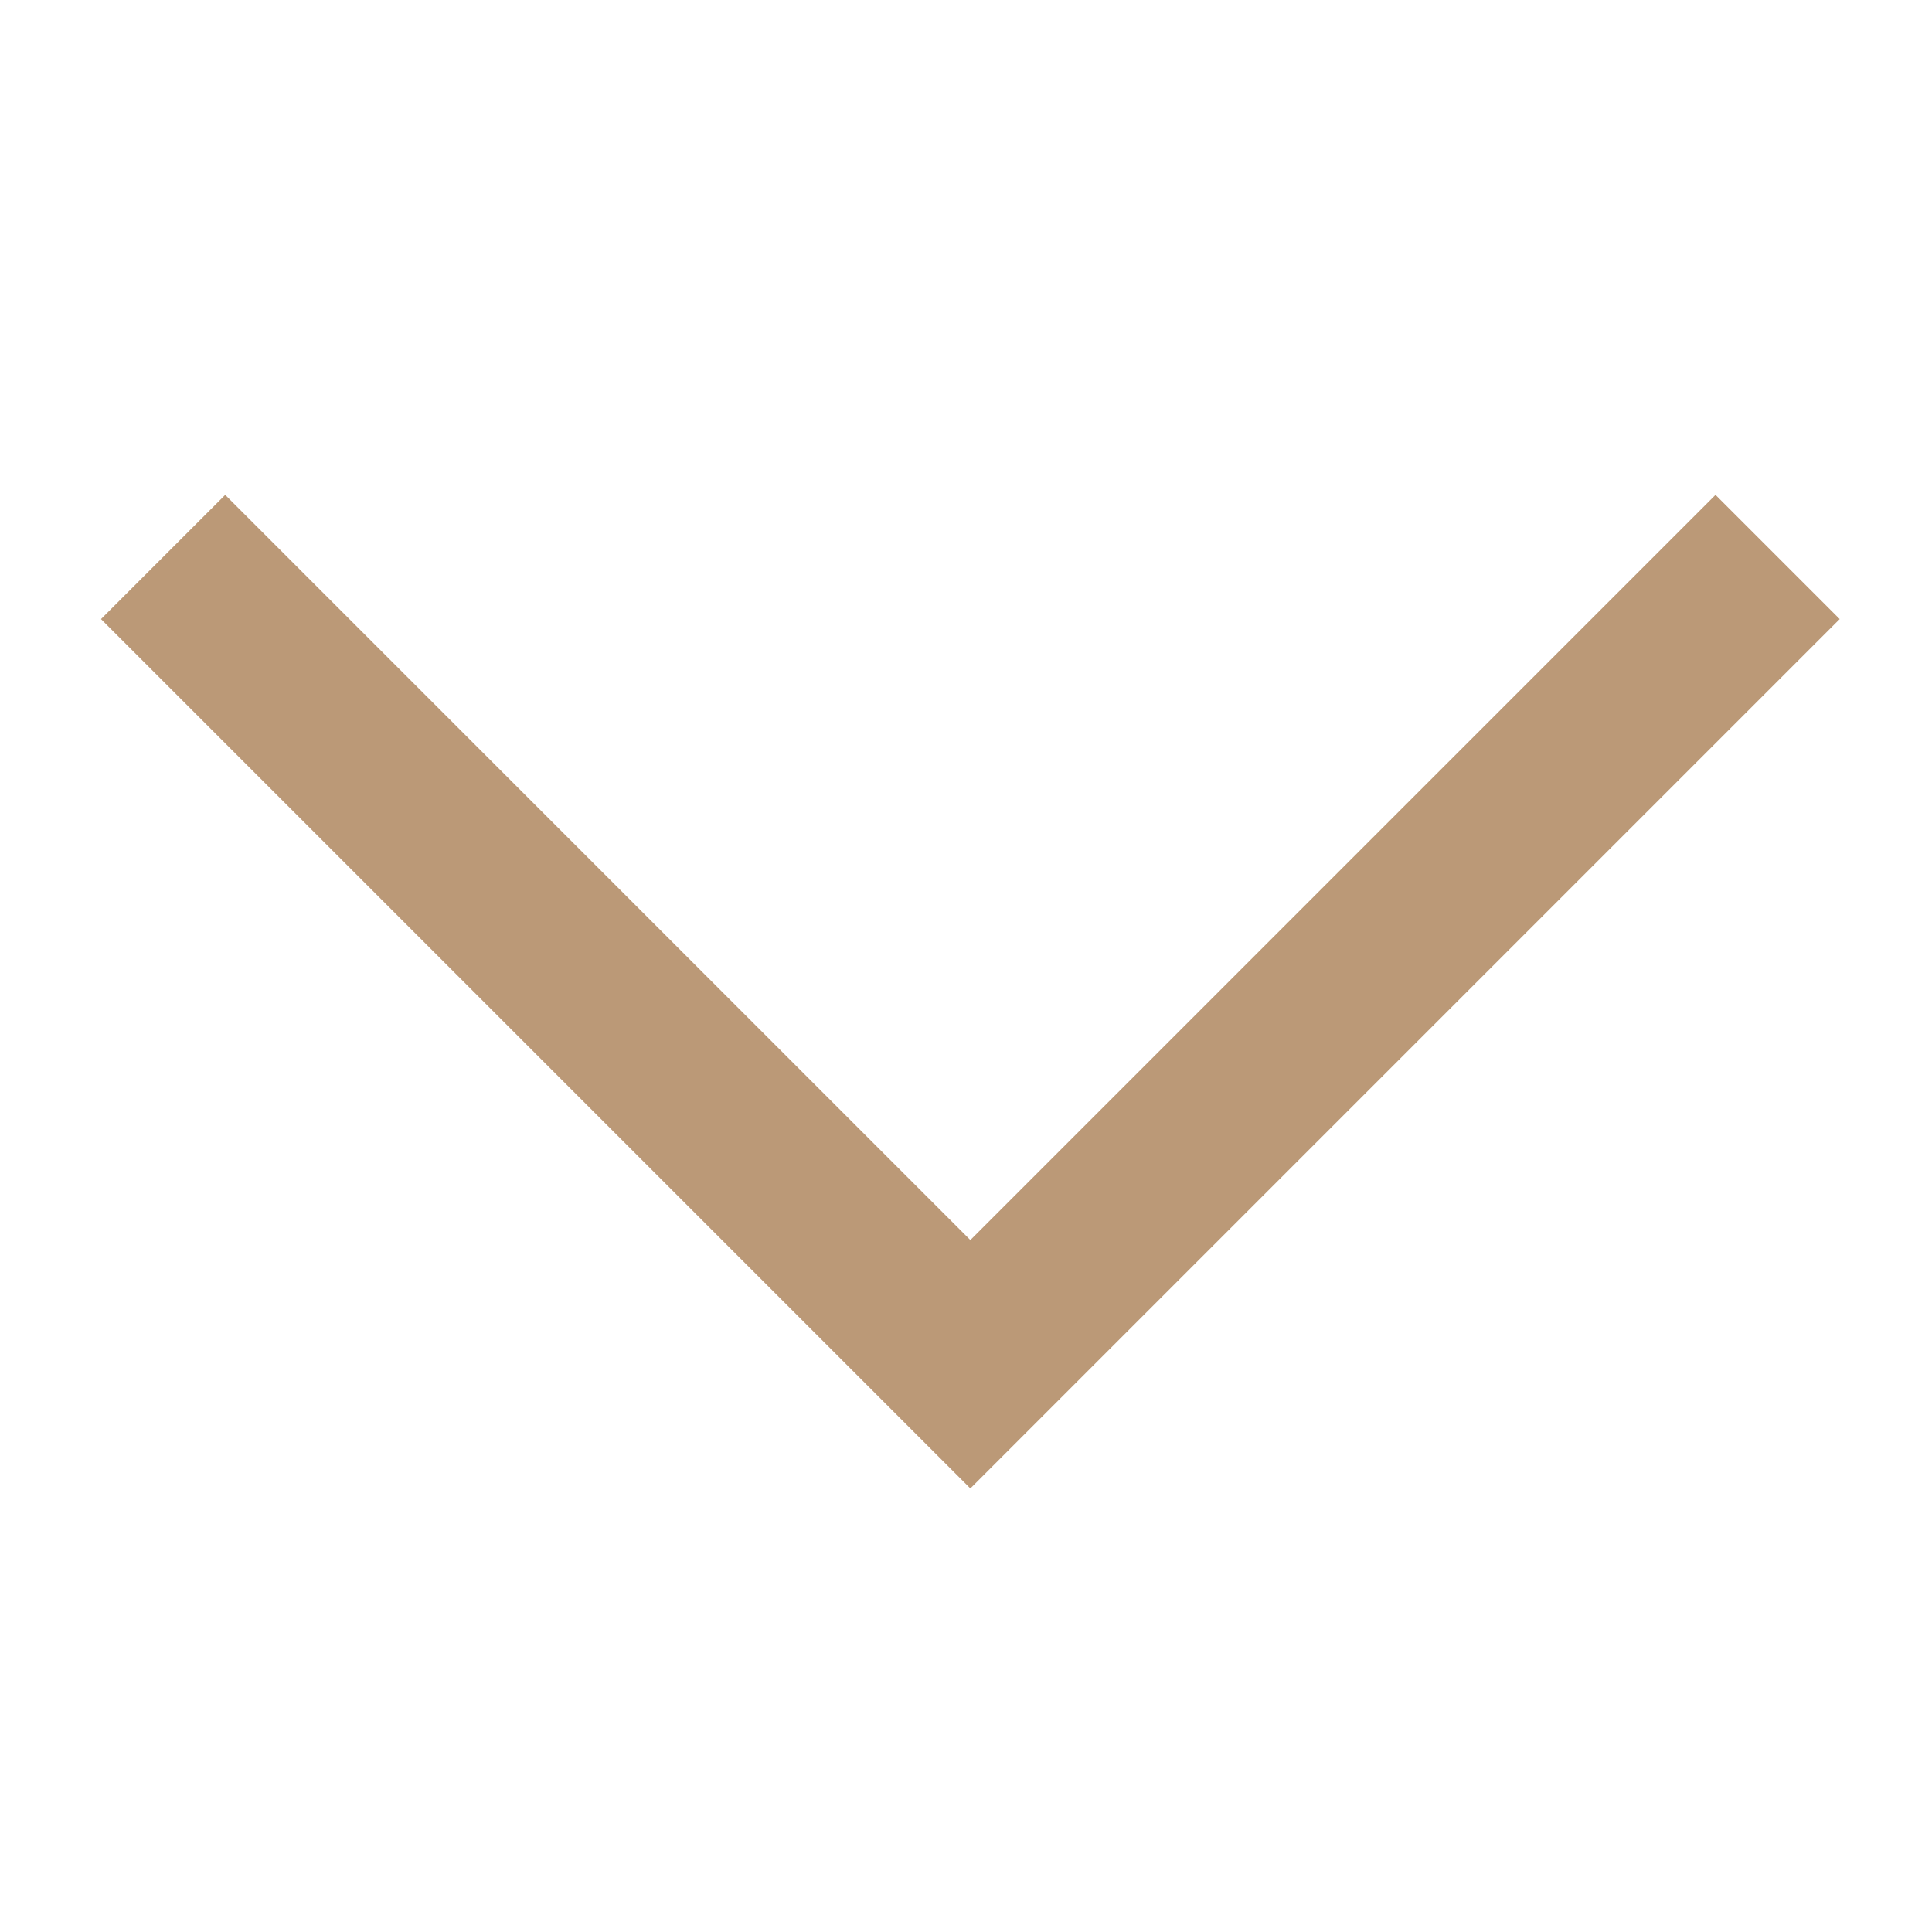 <?xml version="1.0" encoding="utf-8"?>
<!-- Generator: Adobe Illustrator 26.4.0, SVG Export Plug-In . SVG Version: 6.00 Build 0)  -->
<svg version="1.1" id="Livello_1" xmlns="http://www.w3.org/2000/svg" xmlns:xlink="http://www.w3.org/1999/xlink" x="0px" y="0px"
	 viewBox="0 0 11 11" style="enable-background:new 0 0 11 11;" xml:space="preserve">
<style type="text/css">
	.st0{fill:none;stroke:#BB9977;stroke-miterlimit:20;}
</style>
<g>
	<g transform="rotate(-45 15 13)">
		<path class="st0" d="M12-3.9v6.5h6.5l0,0"/>
	</g>
</g>
</svg>
